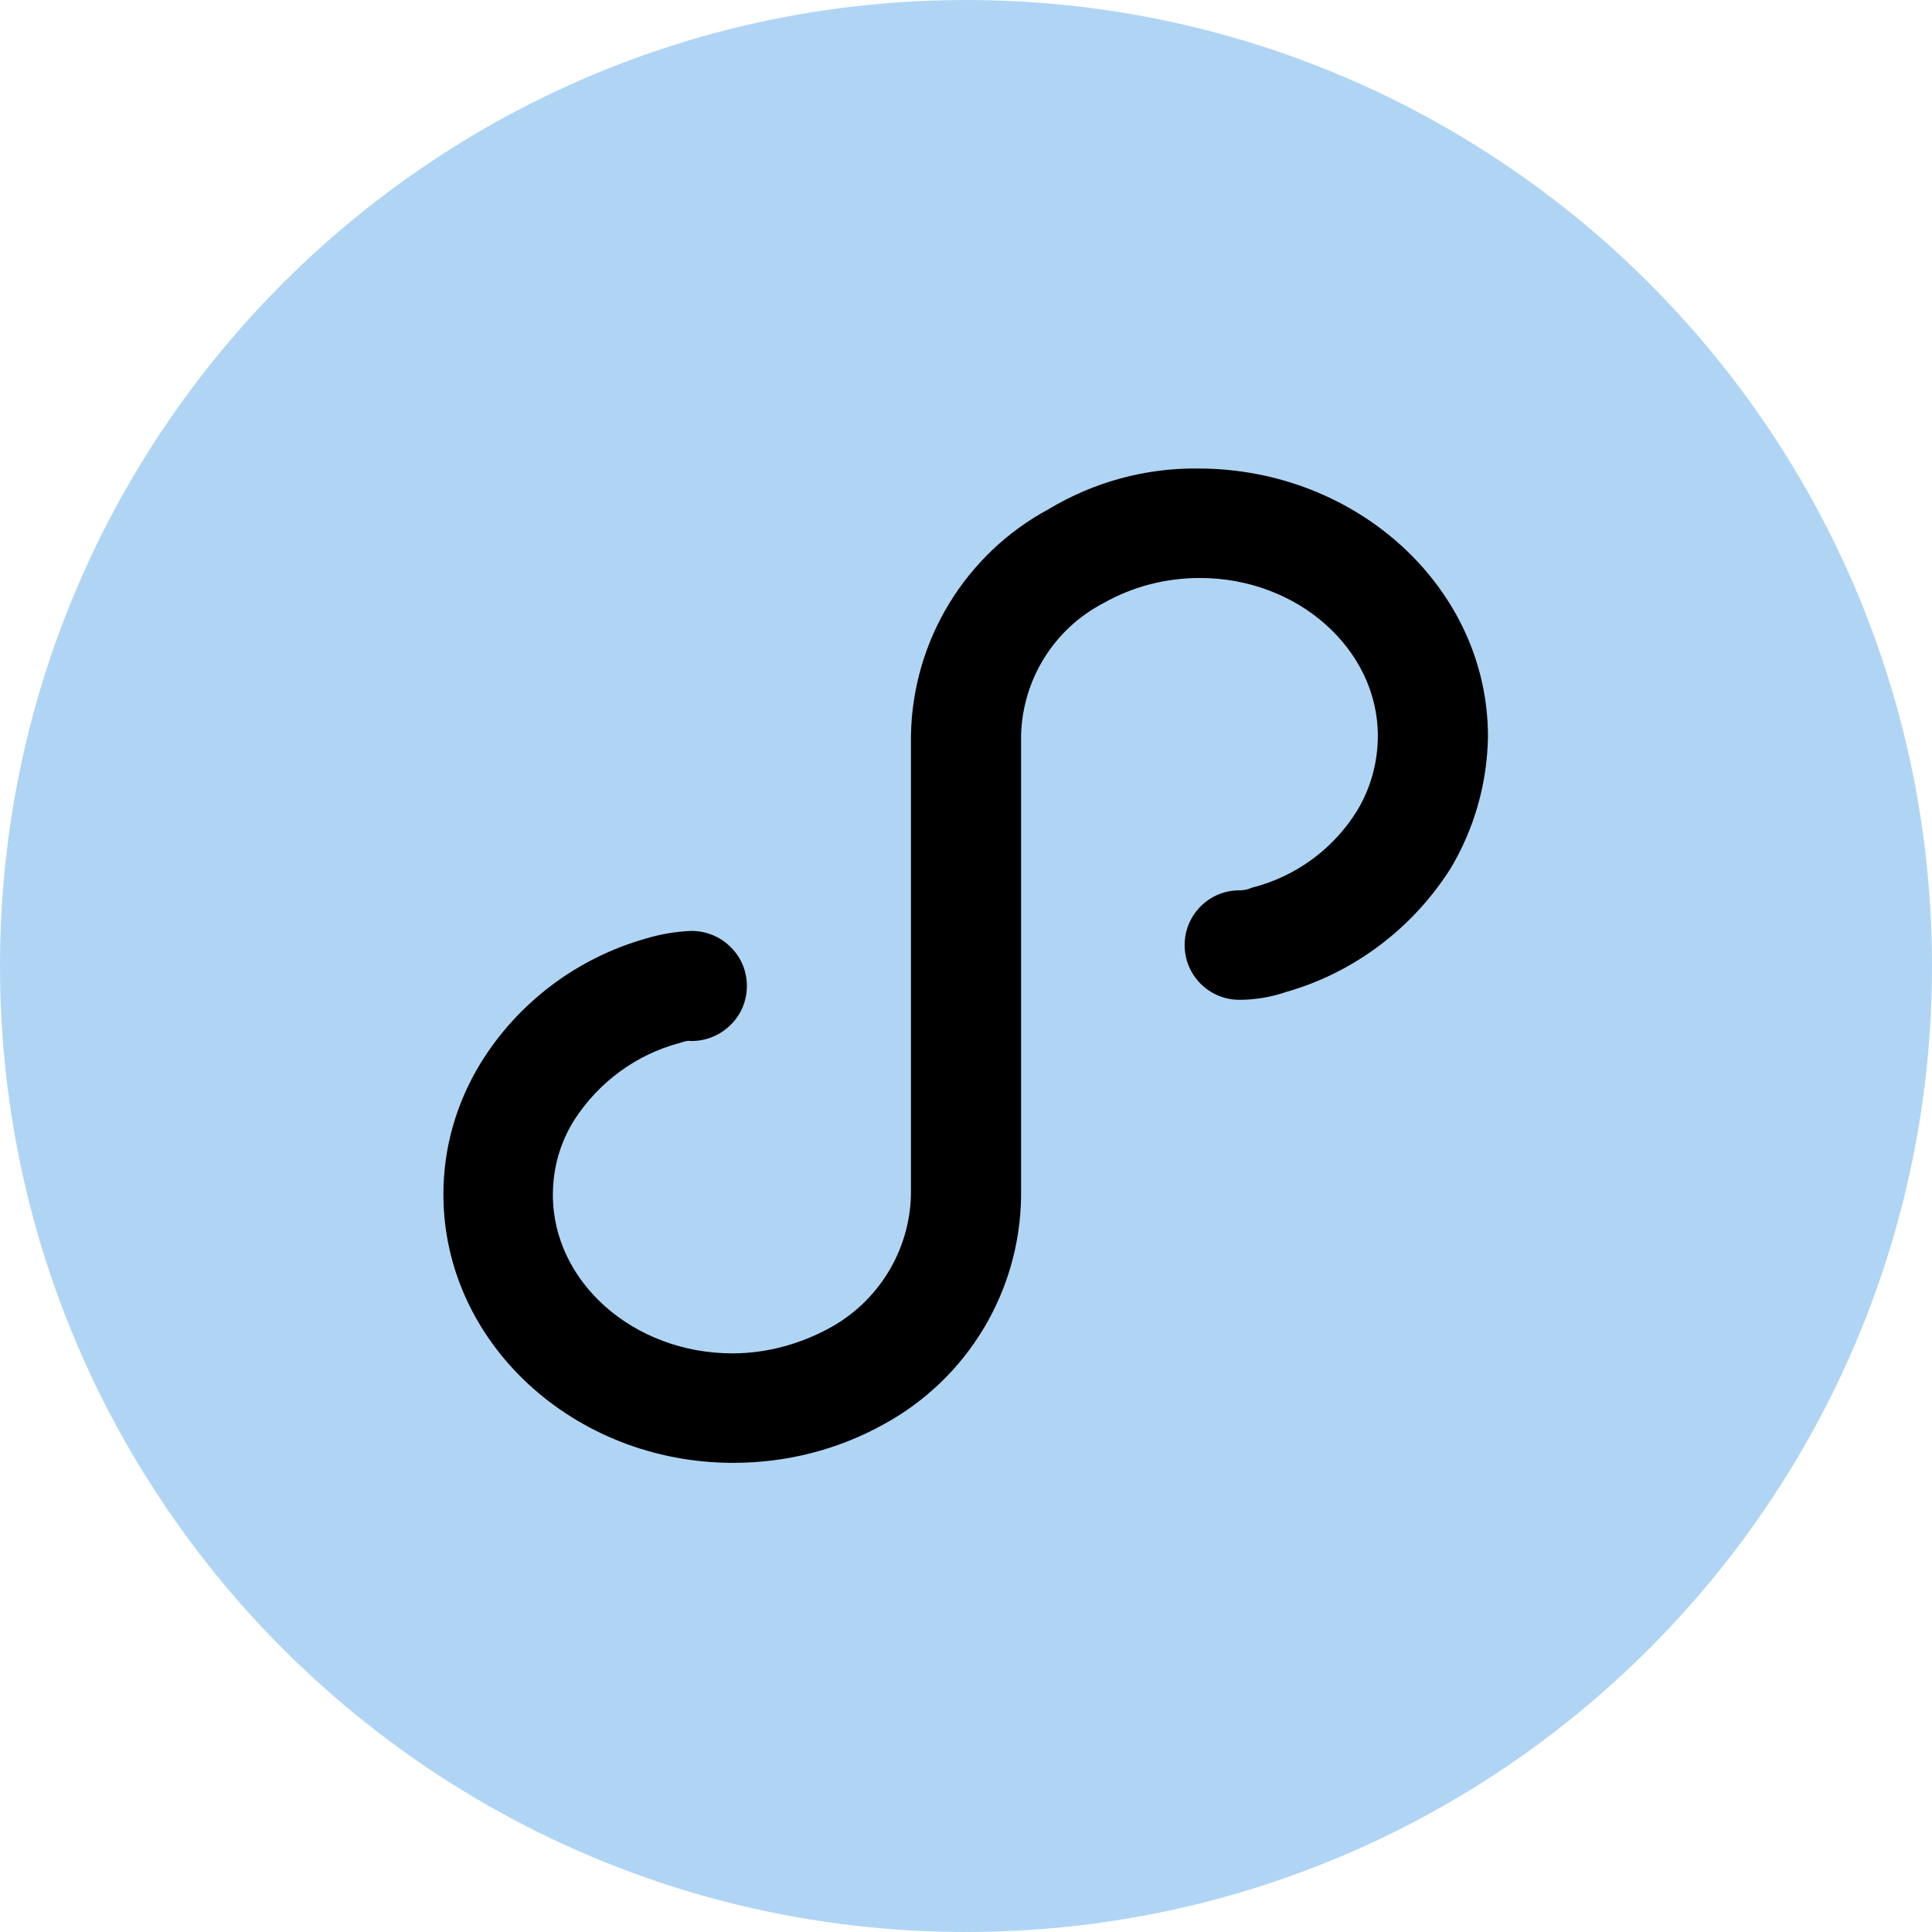 <svg xmlns="http://www.w3.org/2000/svg" xmlns:xlink="http://www.w3.org/1999/xlink" width="30" height="30" viewBox="0 0 30 30" fill="none"><g opacity="1" transform="translate(-0 0)  rotate(0 15 15)"><path id="路径 1" fill-rule="evenodd" style="fill:#B0D5F4" transform="translate(0 0)  rotate(0 15 15)" opacity="1" d="M0,15C0,23.28 6.72,30 15,30C23.28,30 30,23.28 30,15C30,6.72 23.28,0 15,0C6.72,0 0,6.72 0,15Z " /><path id="路径 2" fill-rule="evenodd" style="fill:#000000" transform="translate(6.885 7.275)  rotate(0 8.107 7.718)" opacity="1" d="M12.55,6.51C12.49,6.54 12.42,6.55 12.36,6.55C11.89,6.55 11.51,6.93 11.51,7.4C11.51,7.87 11.89,8.25 12.36,8.25C12.6,8.25 12.85,8.21 13.08,8.13C14.14,7.83 15.05,7.14 15.64,6.21C16.01,5.59 16.21,4.88 16.22,4.16C16.22,1.86 14.19,0 11.72,0C10.9,-0.01 10.1,0.21 9.4,0.63C8.1,1.33 7.28,2.68 7.26,4.16L7.26,11.28C7.24,12.15 6.75,12.94 5.99,13.35C5.53,13.6 5.01,13.74 4.49,13.74C2.95,13.74 1.7,12.63 1.7,11.28C1.7,10.87 1.81,10.47 2.03,10.12C2.41,9.53 2.99,9.1 3.67,8.92C3.73,8.9 3.79,8.88 3.85,8.89C4.16,8.89 4.44,8.73 4.6,8.46C4.75,8.2 4.75,7.87 4.6,7.61C4.44,7.34 4.16,7.18 3.85,7.18C3.61,7.19 3.37,7.23 3.14,7.3C2.08,7.6 1.16,8.29 0.58,9.23C0.2,9.85 0,10.55 0,11.27C0,13.58 2.03,15.44 4.5,15.44C5.32,15.44 6.12,15.24 6.84,14.84C8.14,14.13 8.95,12.78 8.97,11.31L8.97,4.15C8.99,3.28 9.48,2.49 10.25,2.09C10.71,1.83 11.22,1.7 11.75,1.7C13.27,1.7 14.51,2.81 14.51,4.15C14.51,4.56 14.4,4.96 14.19,5.31C13.82,5.91 13.23,6.34 12.55,6.51Z " /></g></svg>